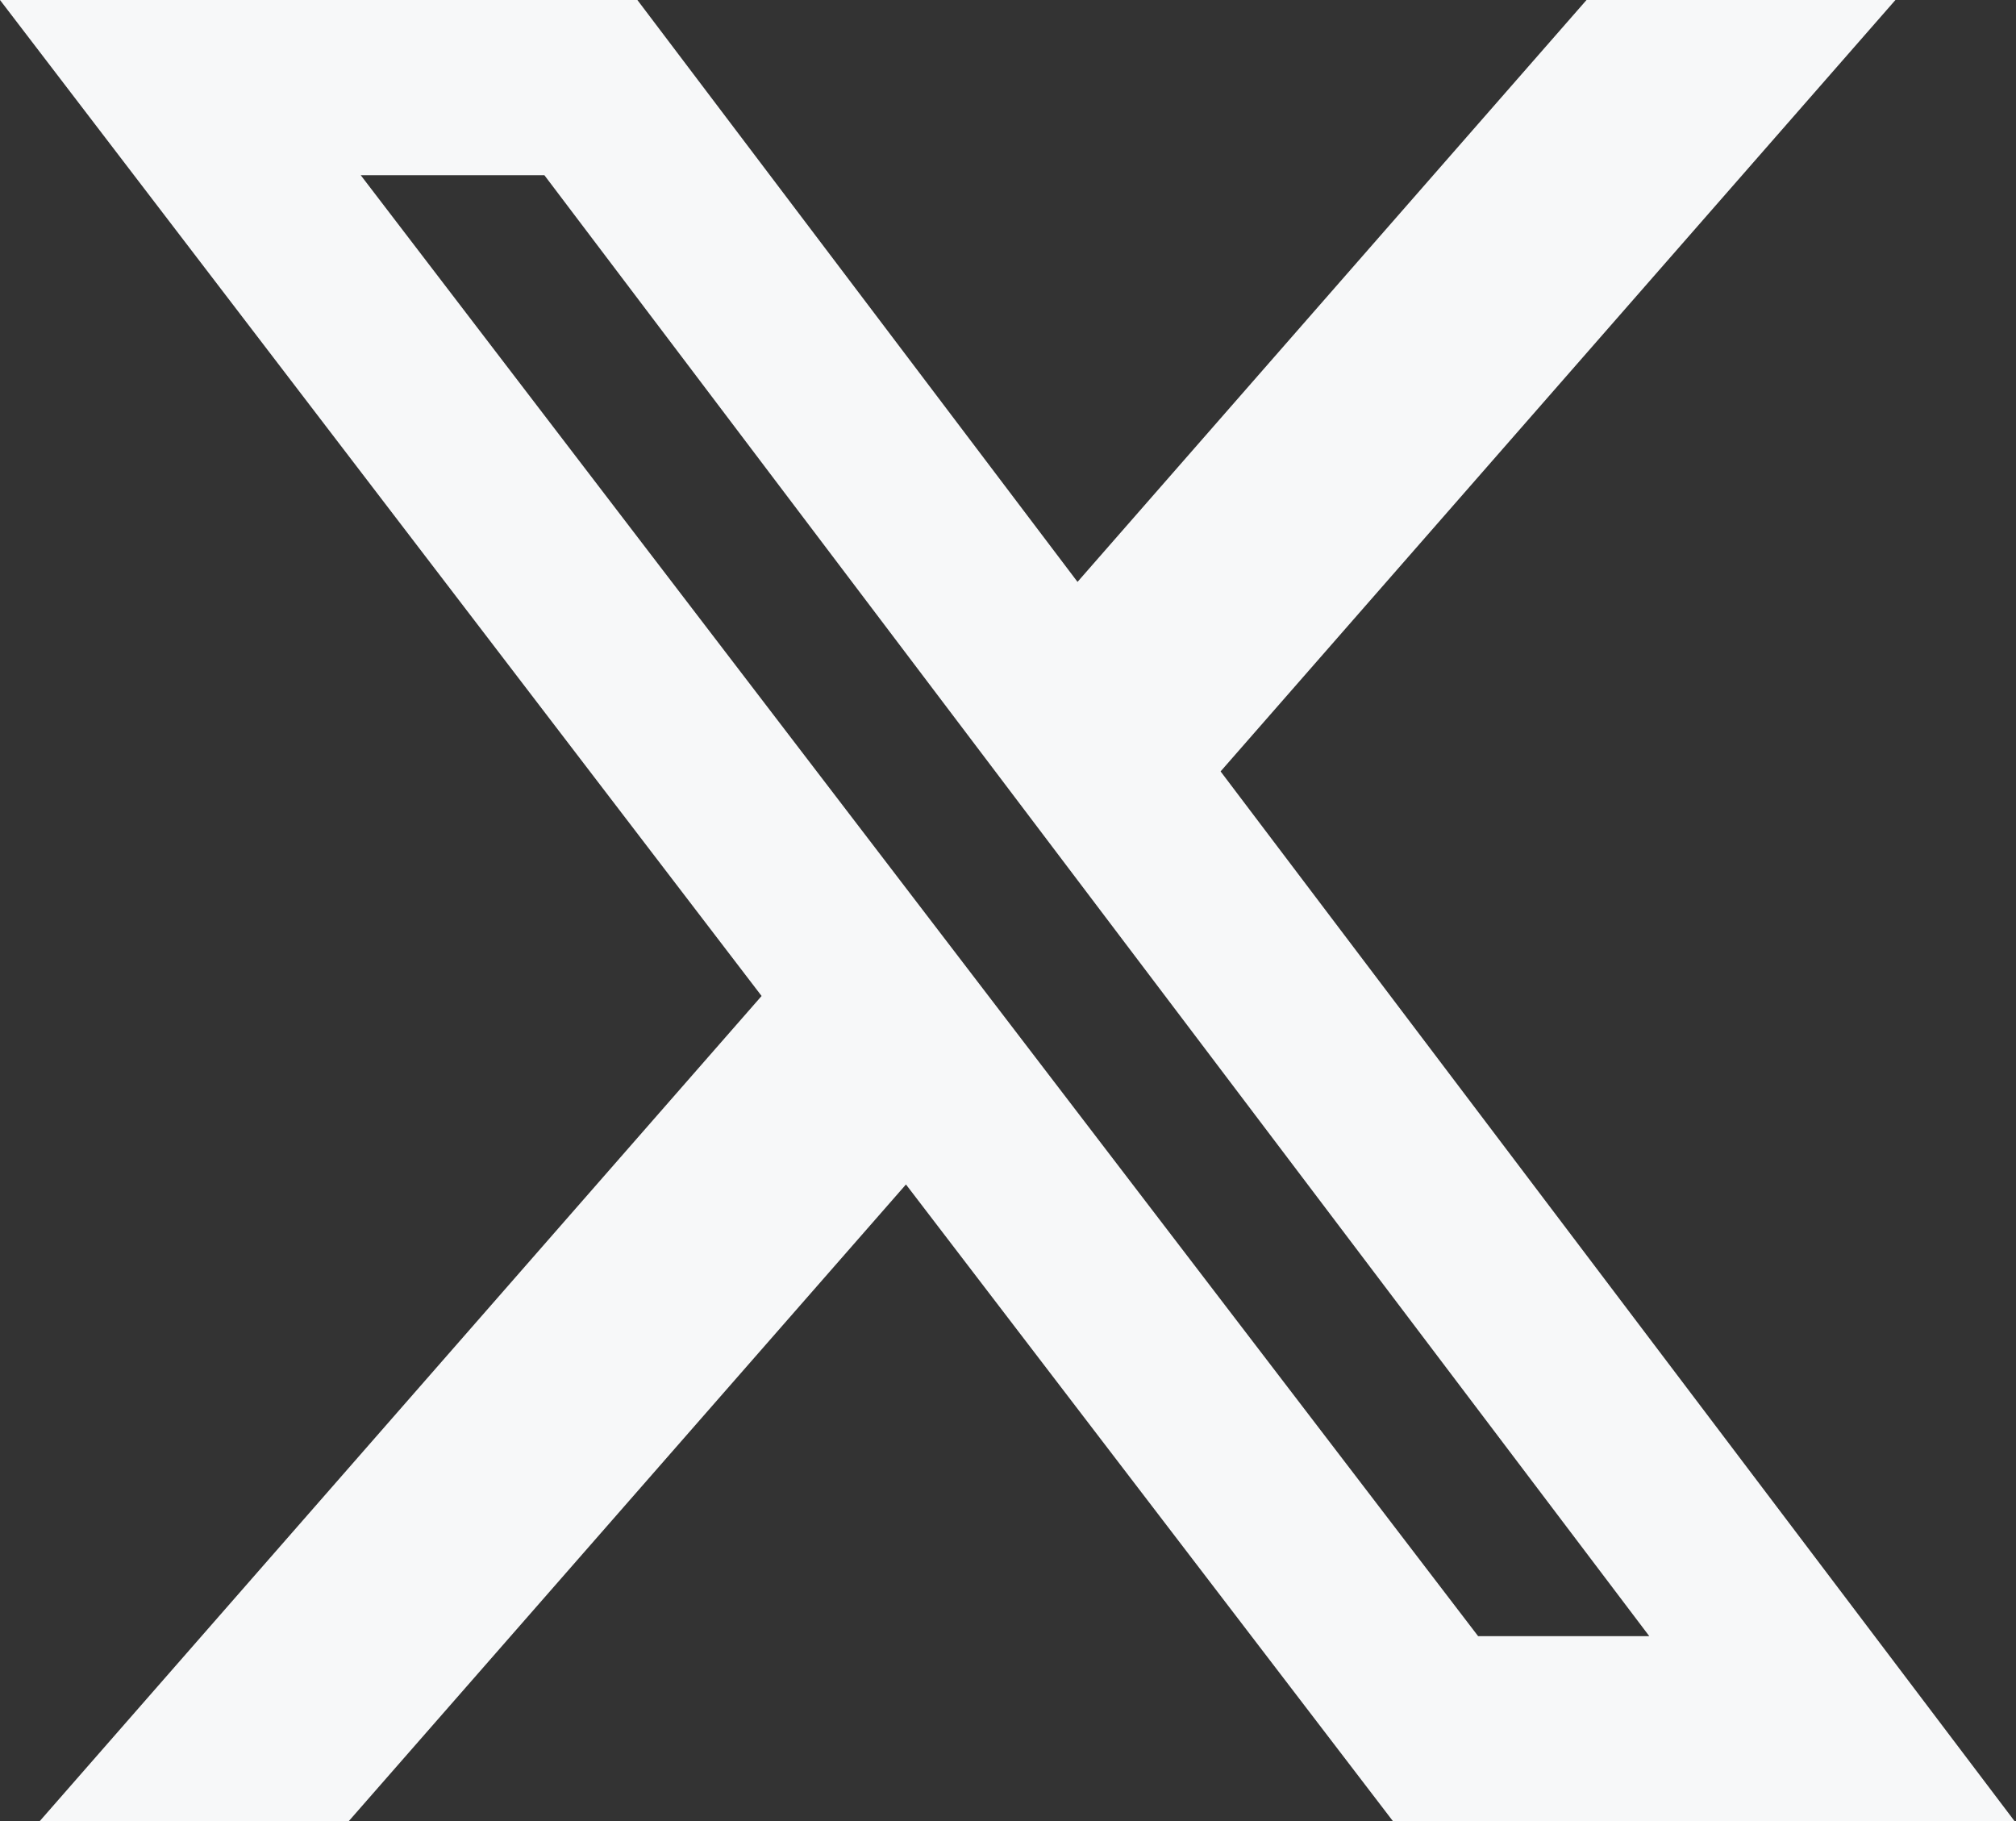 <svg width="31" height="28" viewBox="0 0 31 28" fill="none" xmlns="http://www.w3.org/2000/svg">
<rect x="0" y="0" width="31" height="28" fill="#333333" stroke="none"/>
<path d="M24.396 0H29.146L18.769 11.861L30.977 28H21.418L13.931 18.212L5.364 28H0.612L11.711 15.314L0 0H9.801L16.569 8.947L24.396 0ZM22.729 25.157H25.361L8.371 2.694H5.547L22.729 25.157Z" fill="#F7F8F9"/>
</svg>

